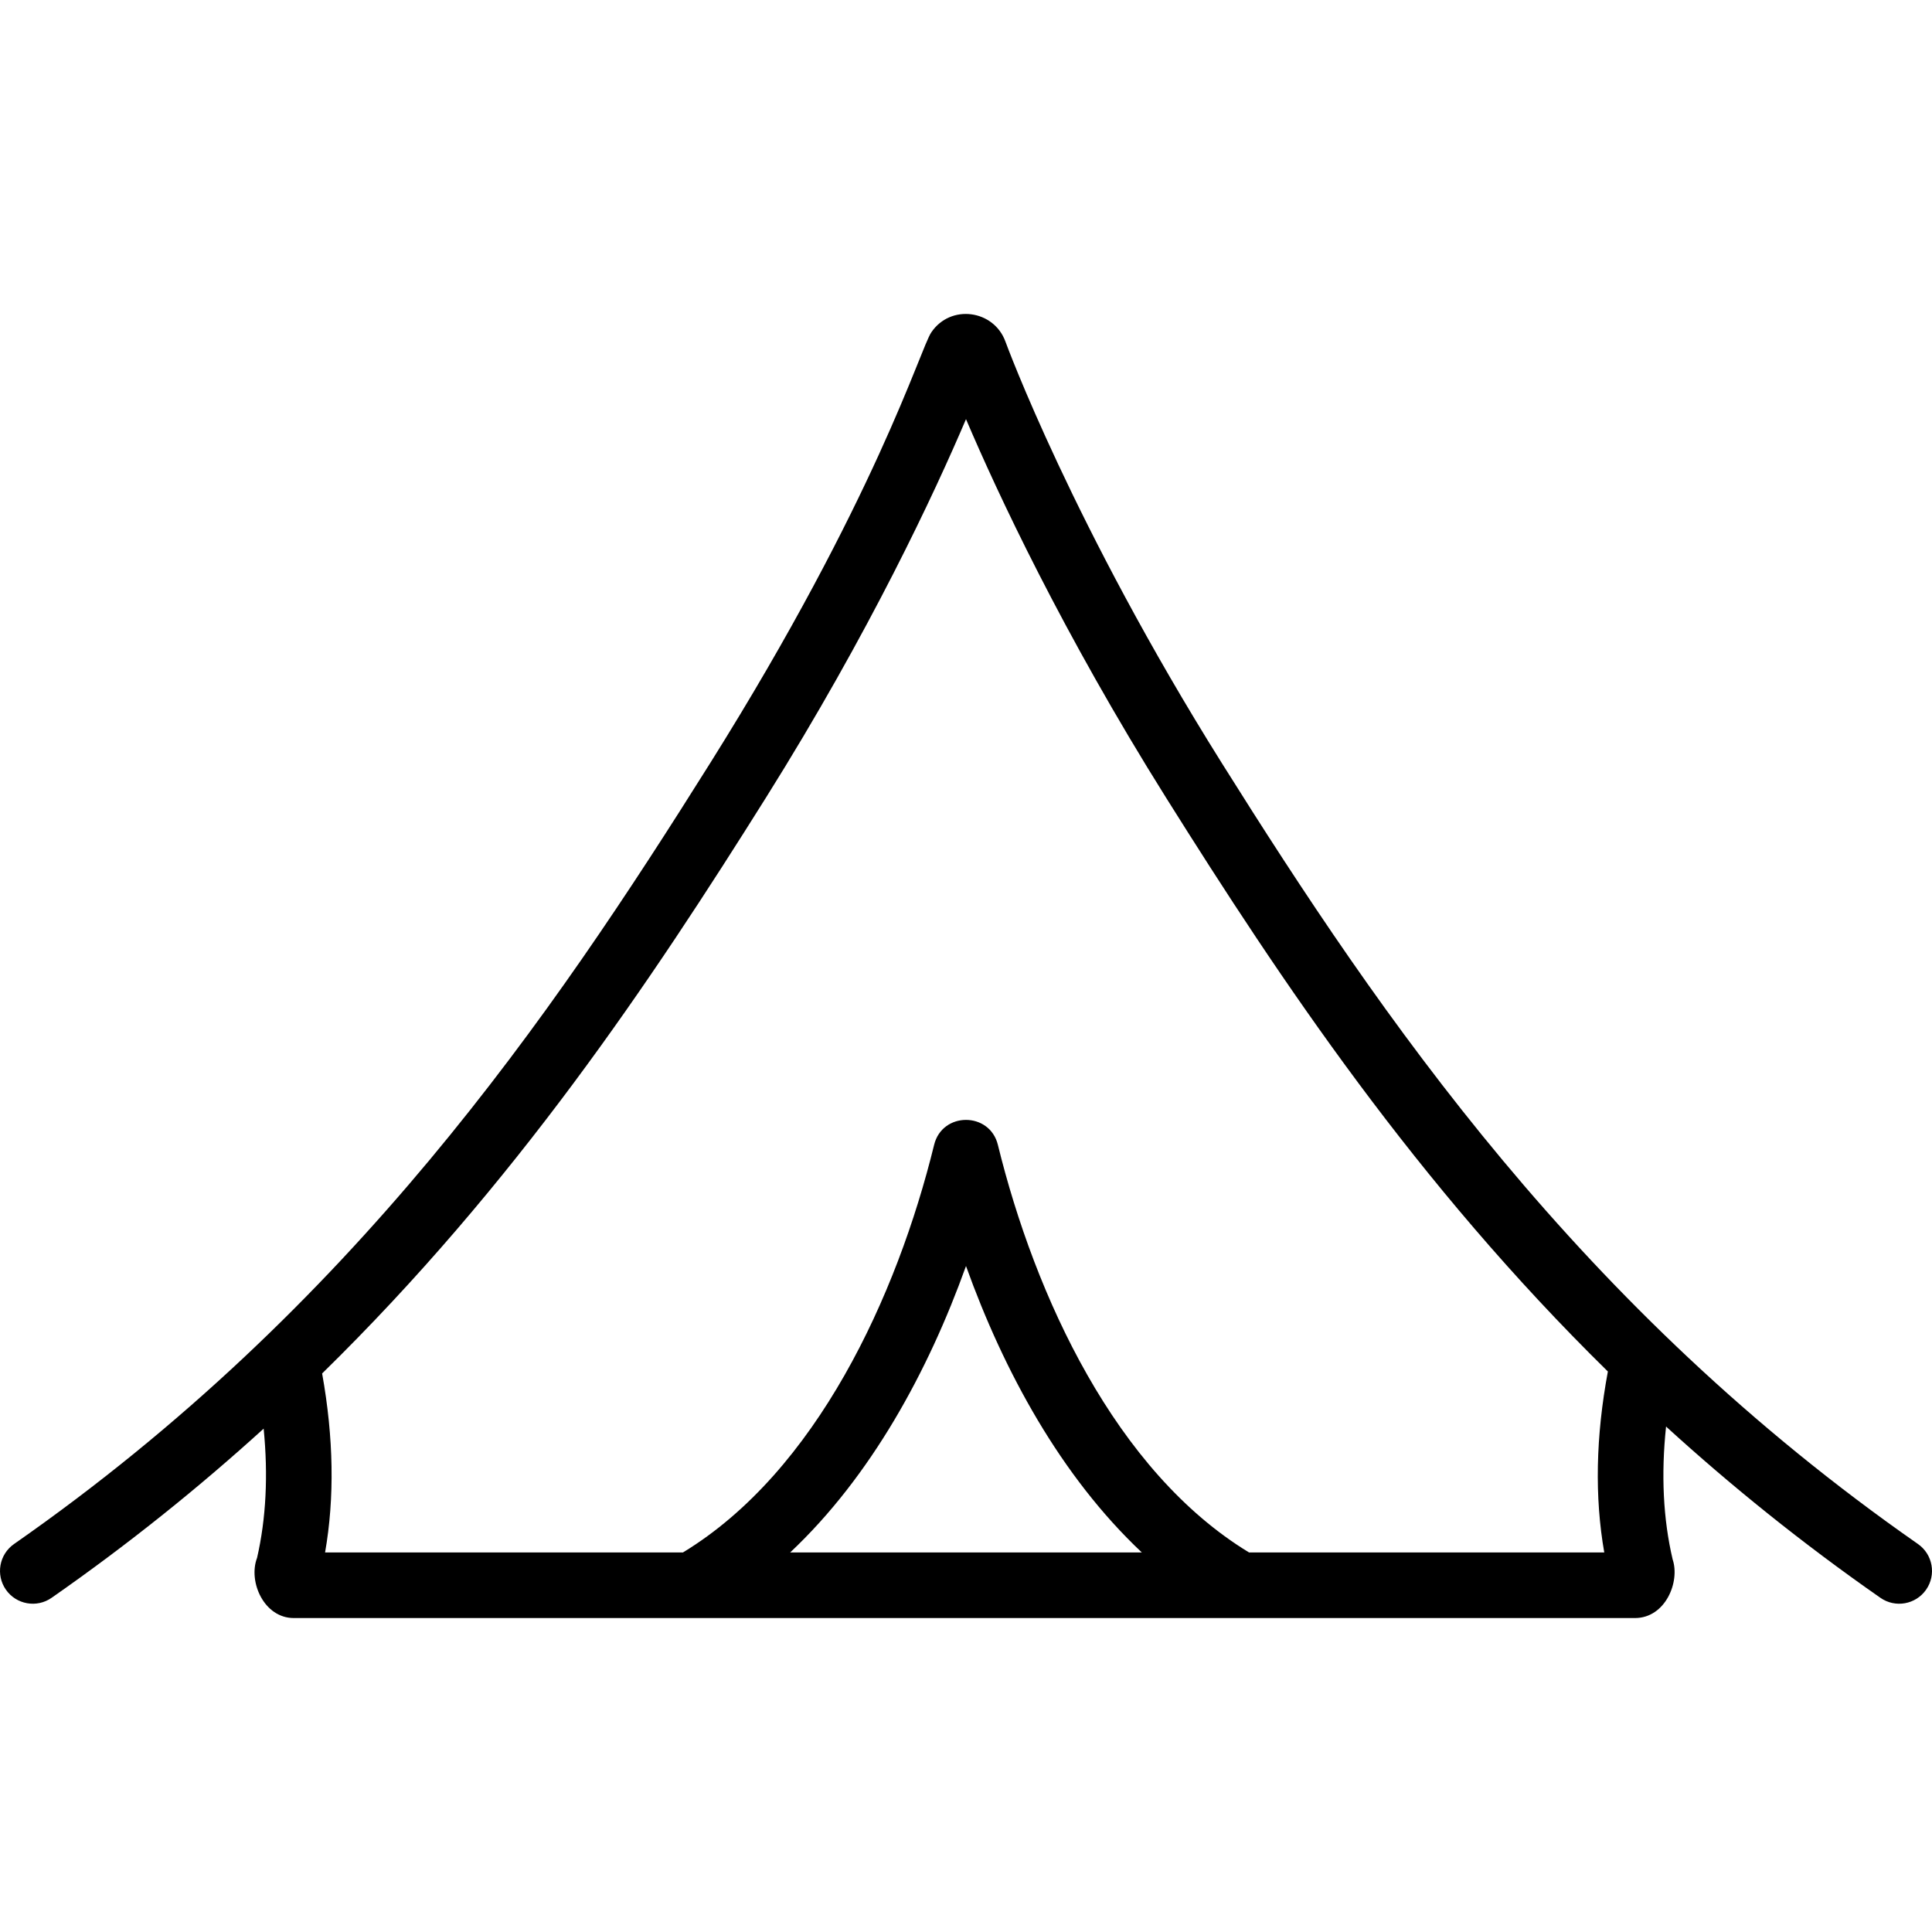 <svg enable-background="new 0 0 512 512" height="512" viewBox="0 0 512 512" width="512" xmlns="http://www.w3.org/2000/svg"><path d="m77.844 428.799c-7.849 0-12.143-9.611-9.717-15.957 2.383-10.395 2.965-21.862 1.742-34.236-17.028 15.474-35.662 30.511-56.2 44.834-3.939 2.746-9.358 1.78-12.105-2.158-2.747-3.939-1.78-9.358 2.158-12.105 89.738-62.584 142.316-139.696 184.554-207.063 43.915-70.042 55.606-109.708 58.514-114.013 5.118-7.609 16.577-6.012 19.652 2.403.184.505 17.939 48.885 57.356 111.727 42.23 67.329 94.794 144.399 184.481 206.946 3.938 2.746 4.905 8.166 2.158 12.105s-8.166 4.905-12.105 2.158c-20.785-14.495-39.614-29.717-56.809-45.389-1.347 12.731-.765 24.532 1.748 35.223 1.999 5.915-1.914 15.525-10.009 15.525-18.774 0-336.778 0-355.418 0zm253.156-17.389h94.146c-2.572-14.654-2.252-30.739.958-47.948-50.863-49.937-86.593-103.45-117.038-151.991-27.598-44-44.794-80.976-53.066-100.39-8.26 19.384-25.435 56.319-52.993 100.271-30.562 48.744-66.46 102.511-117.641 152.631 3.062 17.048 3.323 32.957.783 47.427h94.85c35.352-21.481 56.695-67.876 66.557-108.028 2.161-8.798 14.726-8.794 16.887 0 9.865 40.162 31.213 86.553 66.557 108.028zm-121.59 0h93.179c-21.386-20.13-36.548-47.923-46.589-75.897-10.037 27.965-25.203 55.767-46.59 75.897zm36.629-321.994c0 .001-.001.002-.001.003 0-.001 0-.002.001-.003zm.011-.022c0 .001-.001.003-.002.004.001-.001.002-.003.002-.004zm.011-.02c-.001.001-.001.002-.002.003 0-.001.001-.002.002-.003z"/></svg>